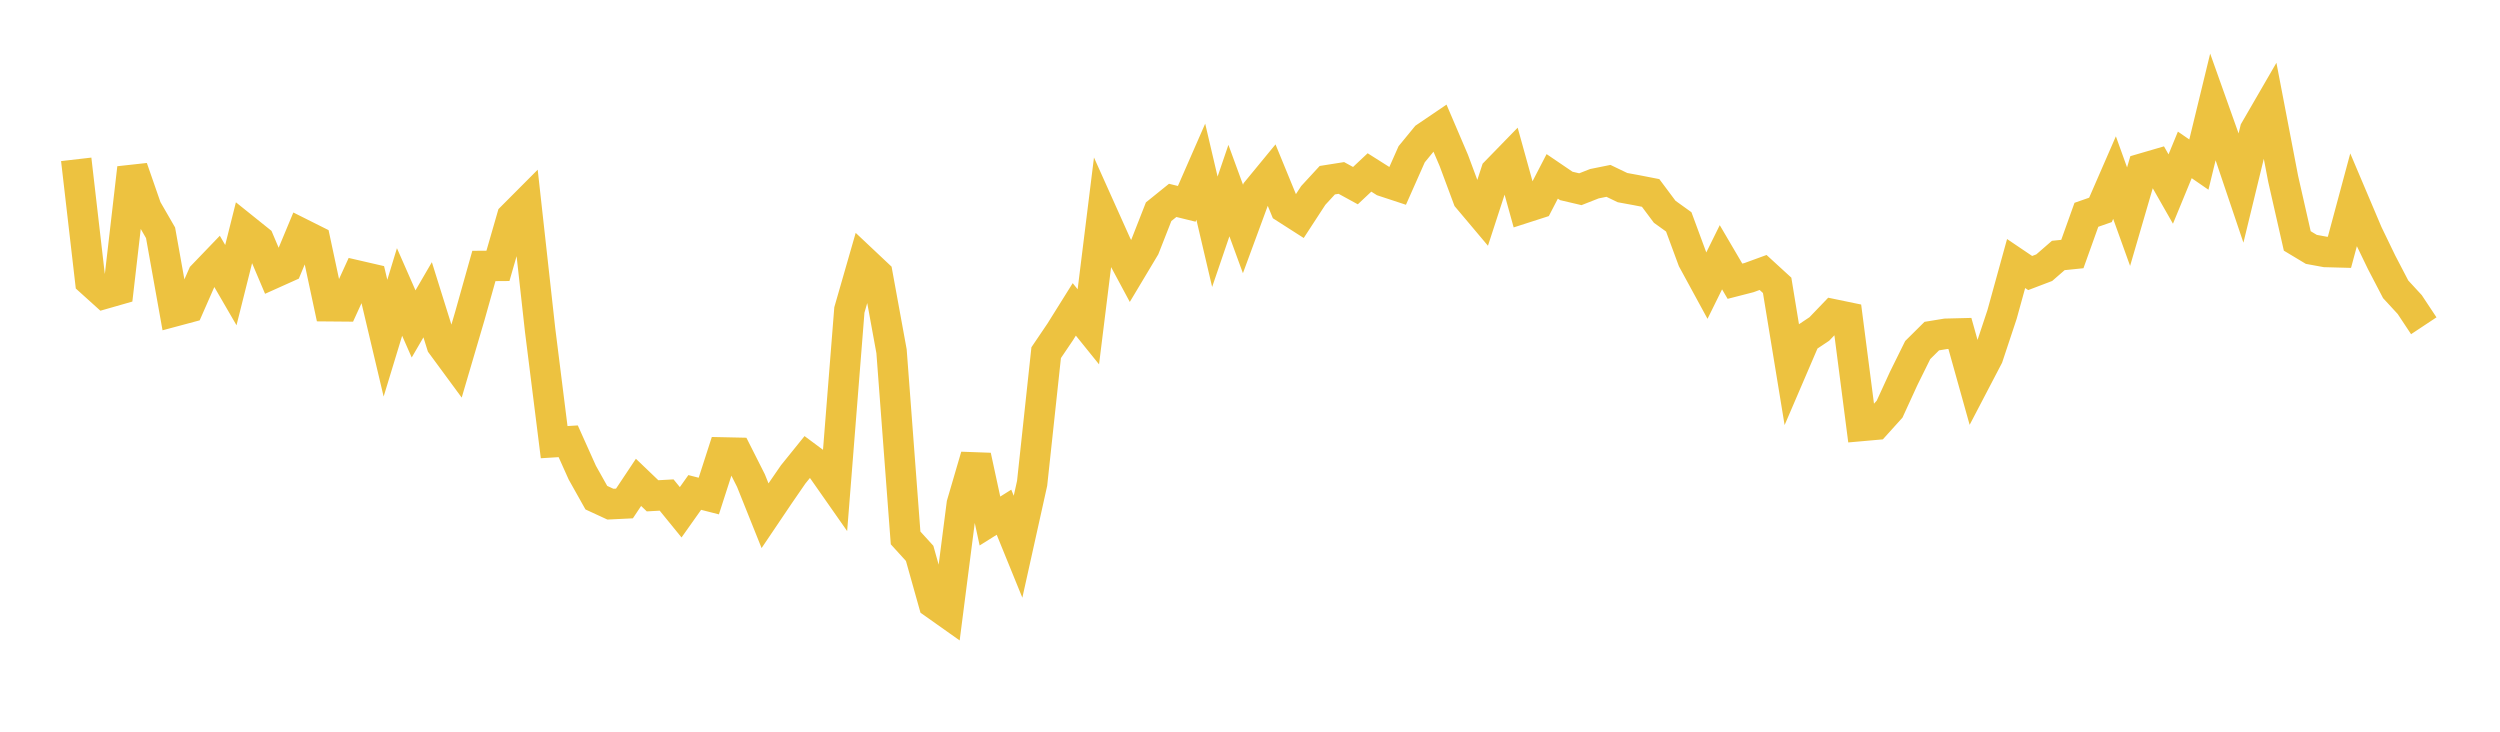 <svg width="164" height="48" xmlns="http://www.w3.org/2000/svg" xmlns:xlink="http://www.w3.org/1999/xlink"><path fill="none" stroke="rgb(237,194,64)" stroke-width="2" d="M5,10.453L5.922,18.437L6.844,19.269L7.766,19.005L8.689,11.019L9.611,13.673L10.533,15.271L11.455,20.42L12.377,20.173L13.299,18.075L14.222,17.115L15.144,18.705L16.066,15.027L16.988,15.767L17.91,17.942L18.832,17.528L19.754,15.314L20.677,15.776L21.599,20.088L22.521,20.096L23.443,18.079L24.365,18.292L25.287,22.185L26.21,19.153L27.132,21.25L28.054,19.664L28.976,22.612L29.898,23.865L30.82,20.731L31.743,17.447L32.665,17.44L33.587,14.241L34.509,13.316L35.431,21.648L36.353,29.005L37.275,28.948L38.198,31.004L39.12,32.647L40.042,33.073L40.964,33.028L41.886,31.643L42.808,32.525L43.731,32.474L44.653,33.606L45.575,32.305L46.497,32.541L47.419,29.682L48.341,29.702L49.263,31.528L50.186,33.831L51.108,32.464L52.03,31.125L52.952,29.983L53.874,30.669L54.796,31.986L55.719,20.334L56.641,17.128L57.563,17.996L58.485,23.043L59.407,35.288L60.329,36.301L61.251,39.583L62.174,40.236L63.096,33.061L64.018,29.912L64.94,34.179L65.862,33.601L66.784,35.865L67.707,31.706L68.629,23.135L69.551,21.771L70.473,20.296L71.395,21.439L72.317,14.005L73.24,16.062L74.162,17.781L75.084,16.24L76.006,13.889L76.928,13.145L77.85,13.372L78.772,11.265L79.695,15.204L80.617,12.502L81.539,15.022L82.461,12.52L83.383,11.399L84.305,13.645L85.228,14.236L86.15,12.821L87.072,11.82L87.994,11.674L88.916,12.178L89.838,11.313L90.76,11.896L91.683,12.2L92.605,10.12L93.527,8.996L94.449,8.371L95.371,10.528L96.293,13.005L97.216,14.101L98.138,11.268L99.06,10.321L99.982,13.647L100.904,13.35L101.826,11.57L102.749,12.197L103.671,12.413L104.593,12.051L105.515,11.865L106.437,12.308L107.359,12.477L108.281,12.657L109.204,13.892L110.126,14.555L111.048,17.05L111.97,18.744L112.892,16.876L113.814,18.448L114.737,18.211L115.659,17.874L116.581,18.718L117.503,24.343L118.425,22.196L119.347,21.582L120.269,20.621L121.192,20.812L122.114,27.943L123.036,27.861L123.958,26.839L124.88,24.828L125.802,22.963L126.725,22.048L127.647,21.897L128.569,21.874L129.491,25.169L130.413,23.404L131.335,20.628L132.257,17.288L133.18,17.911L134.102,17.56L135.024,16.759L135.946,16.665L136.868,14.091L137.79,13.769L138.713,11.65L139.635,14.213L140.557,11.051L141.479,10.782L142.401,12.401L143.323,10.161L144.246,10.798L145.168,7.006L146.09,9.596L147.012,12.328L147.934,8.533L148.856,6.94L149.778,11.745L150.701,15.805L151.623,16.359L152.545,16.528L153.467,16.553L154.389,13.126L155.311,15.301L156.234,17.21L157.156,18.979L158.078,19.979L159,21.37"></path></svg>